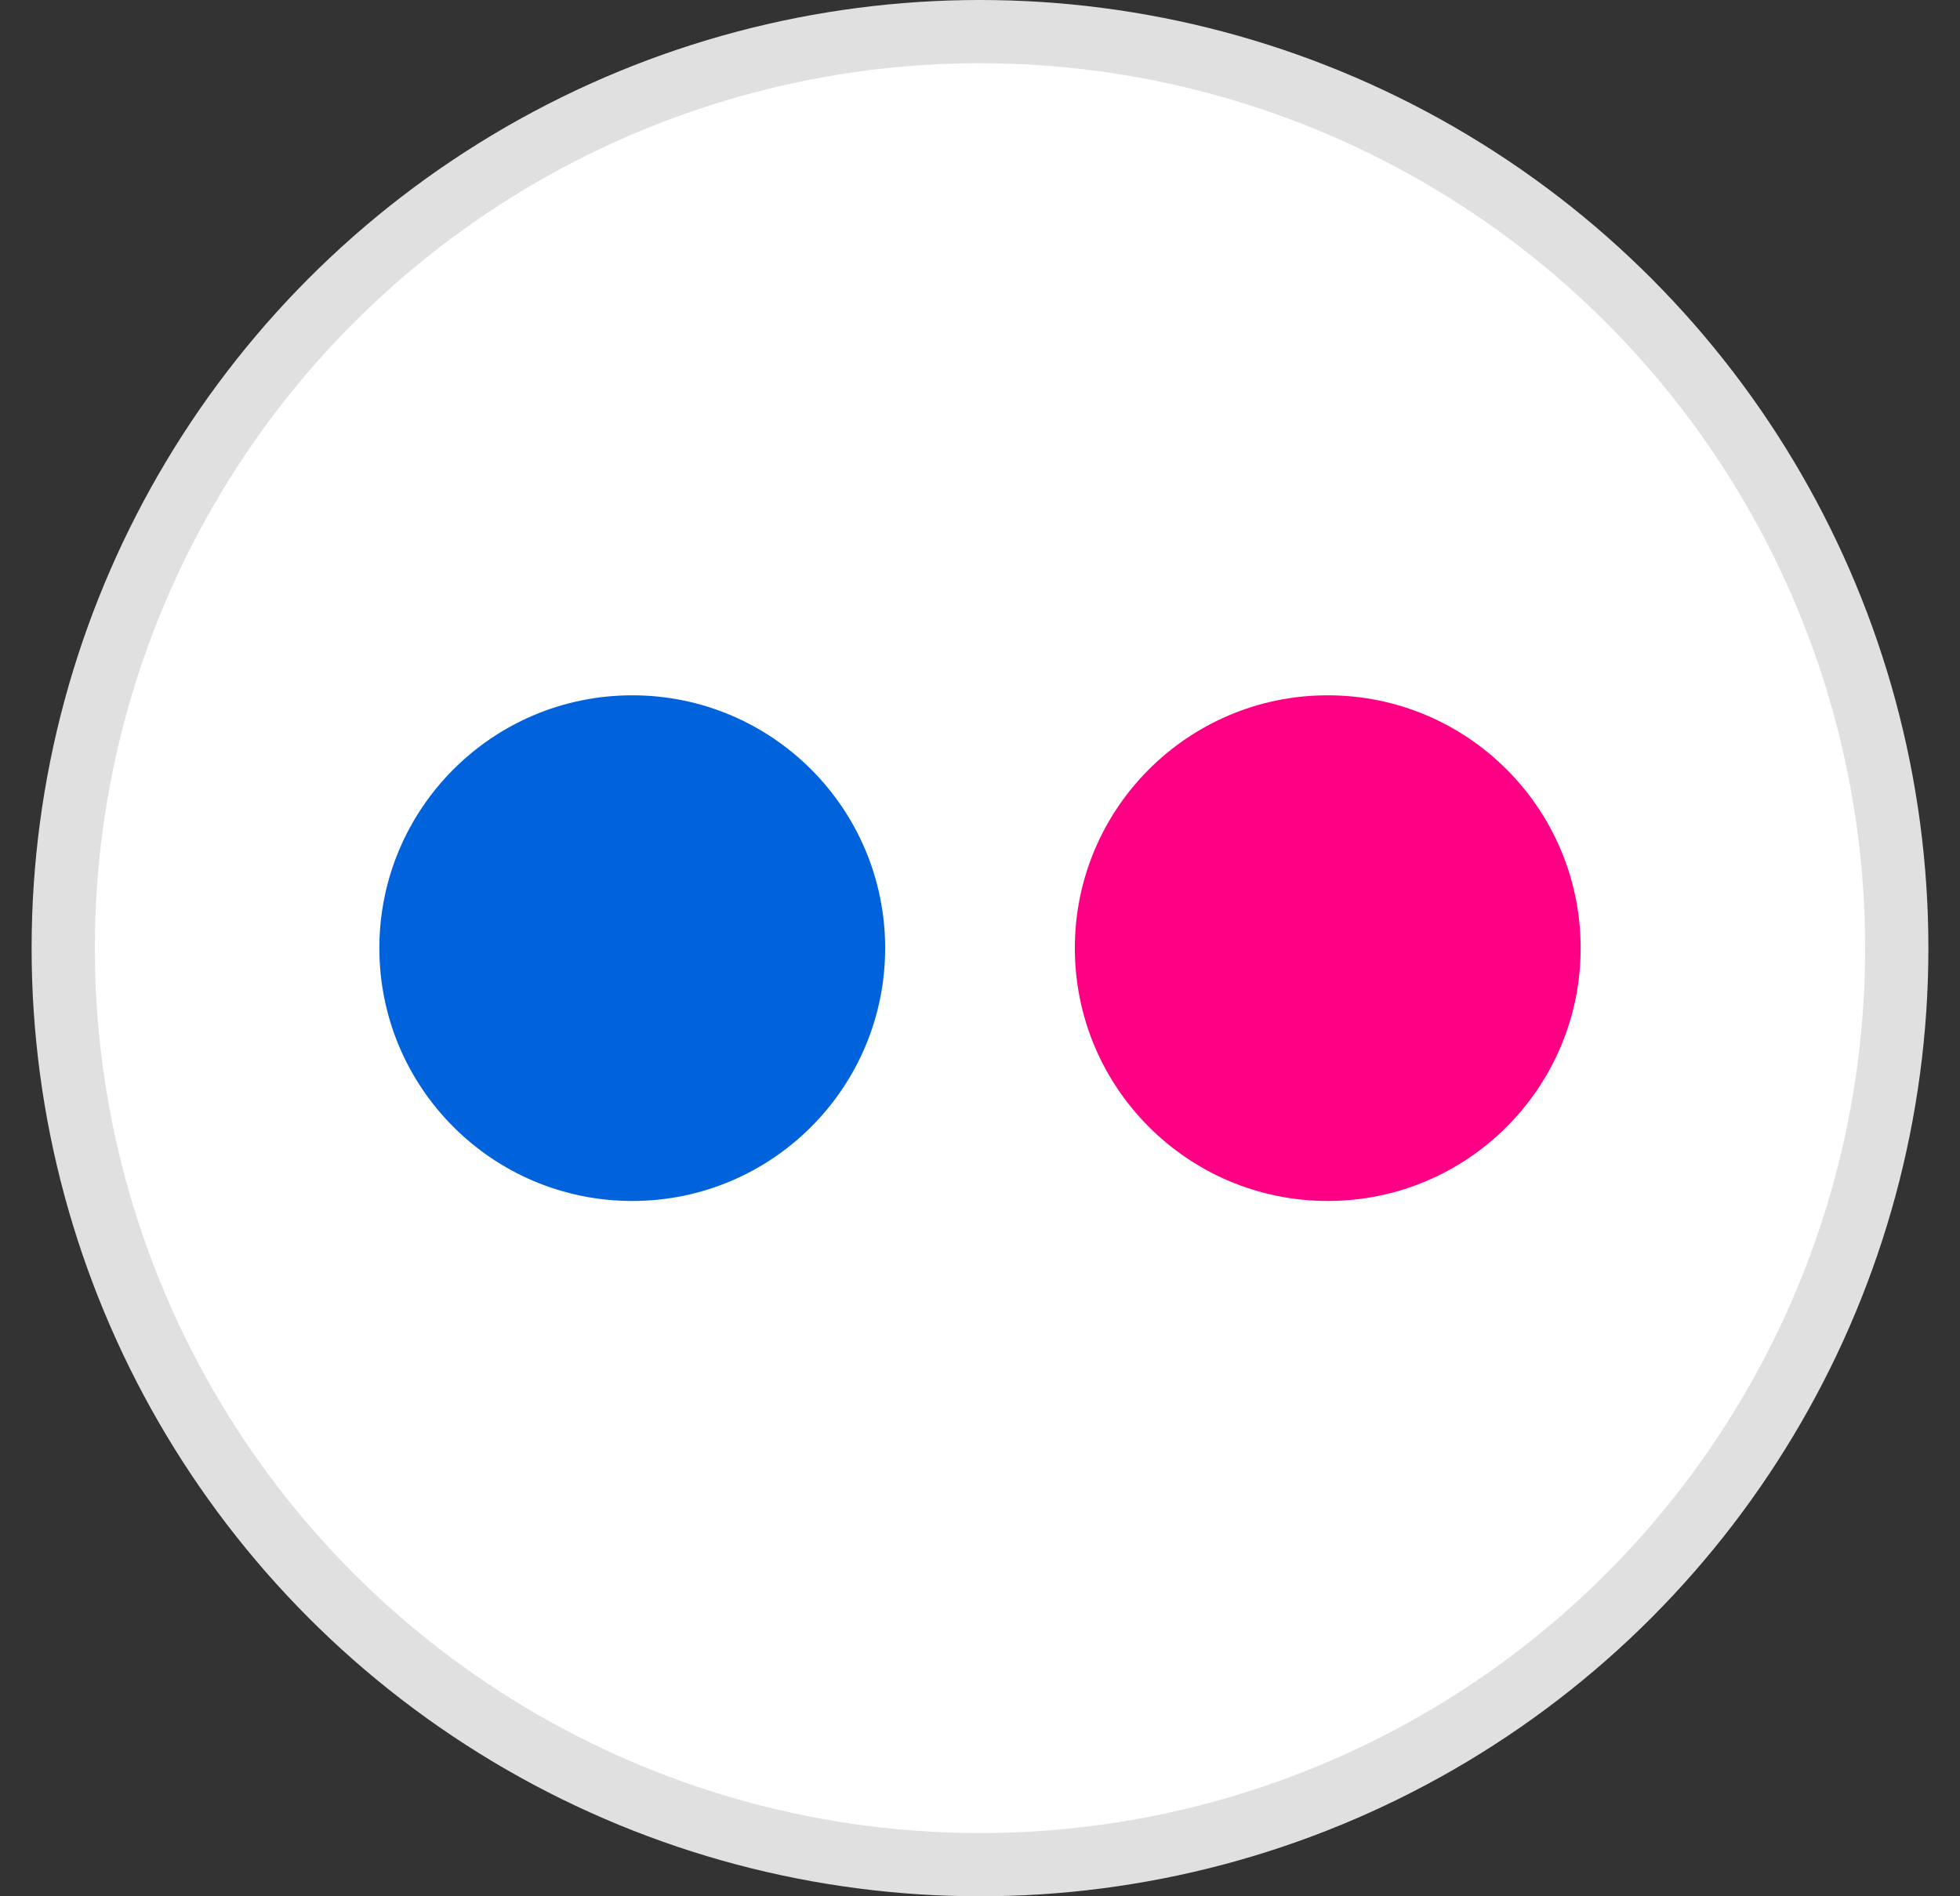 <svg width="31" height="30" viewBox="0 0 31 30" fill="none" xmlns="http://www.w3.org/2000/svg">
<rect x="0" y="0" width="31" height="30" fill="#333333" stroke="none"/>
<circle cx="15.5" cy="15" r="14.5" fill="white" stroke="#E0E0E0"/>
<circle cx="10" cy="15" r="4" fill="#0063DC"/>
<circle cx="21" cy="15" r="4" fill="#FF0084"/>
</svg>

